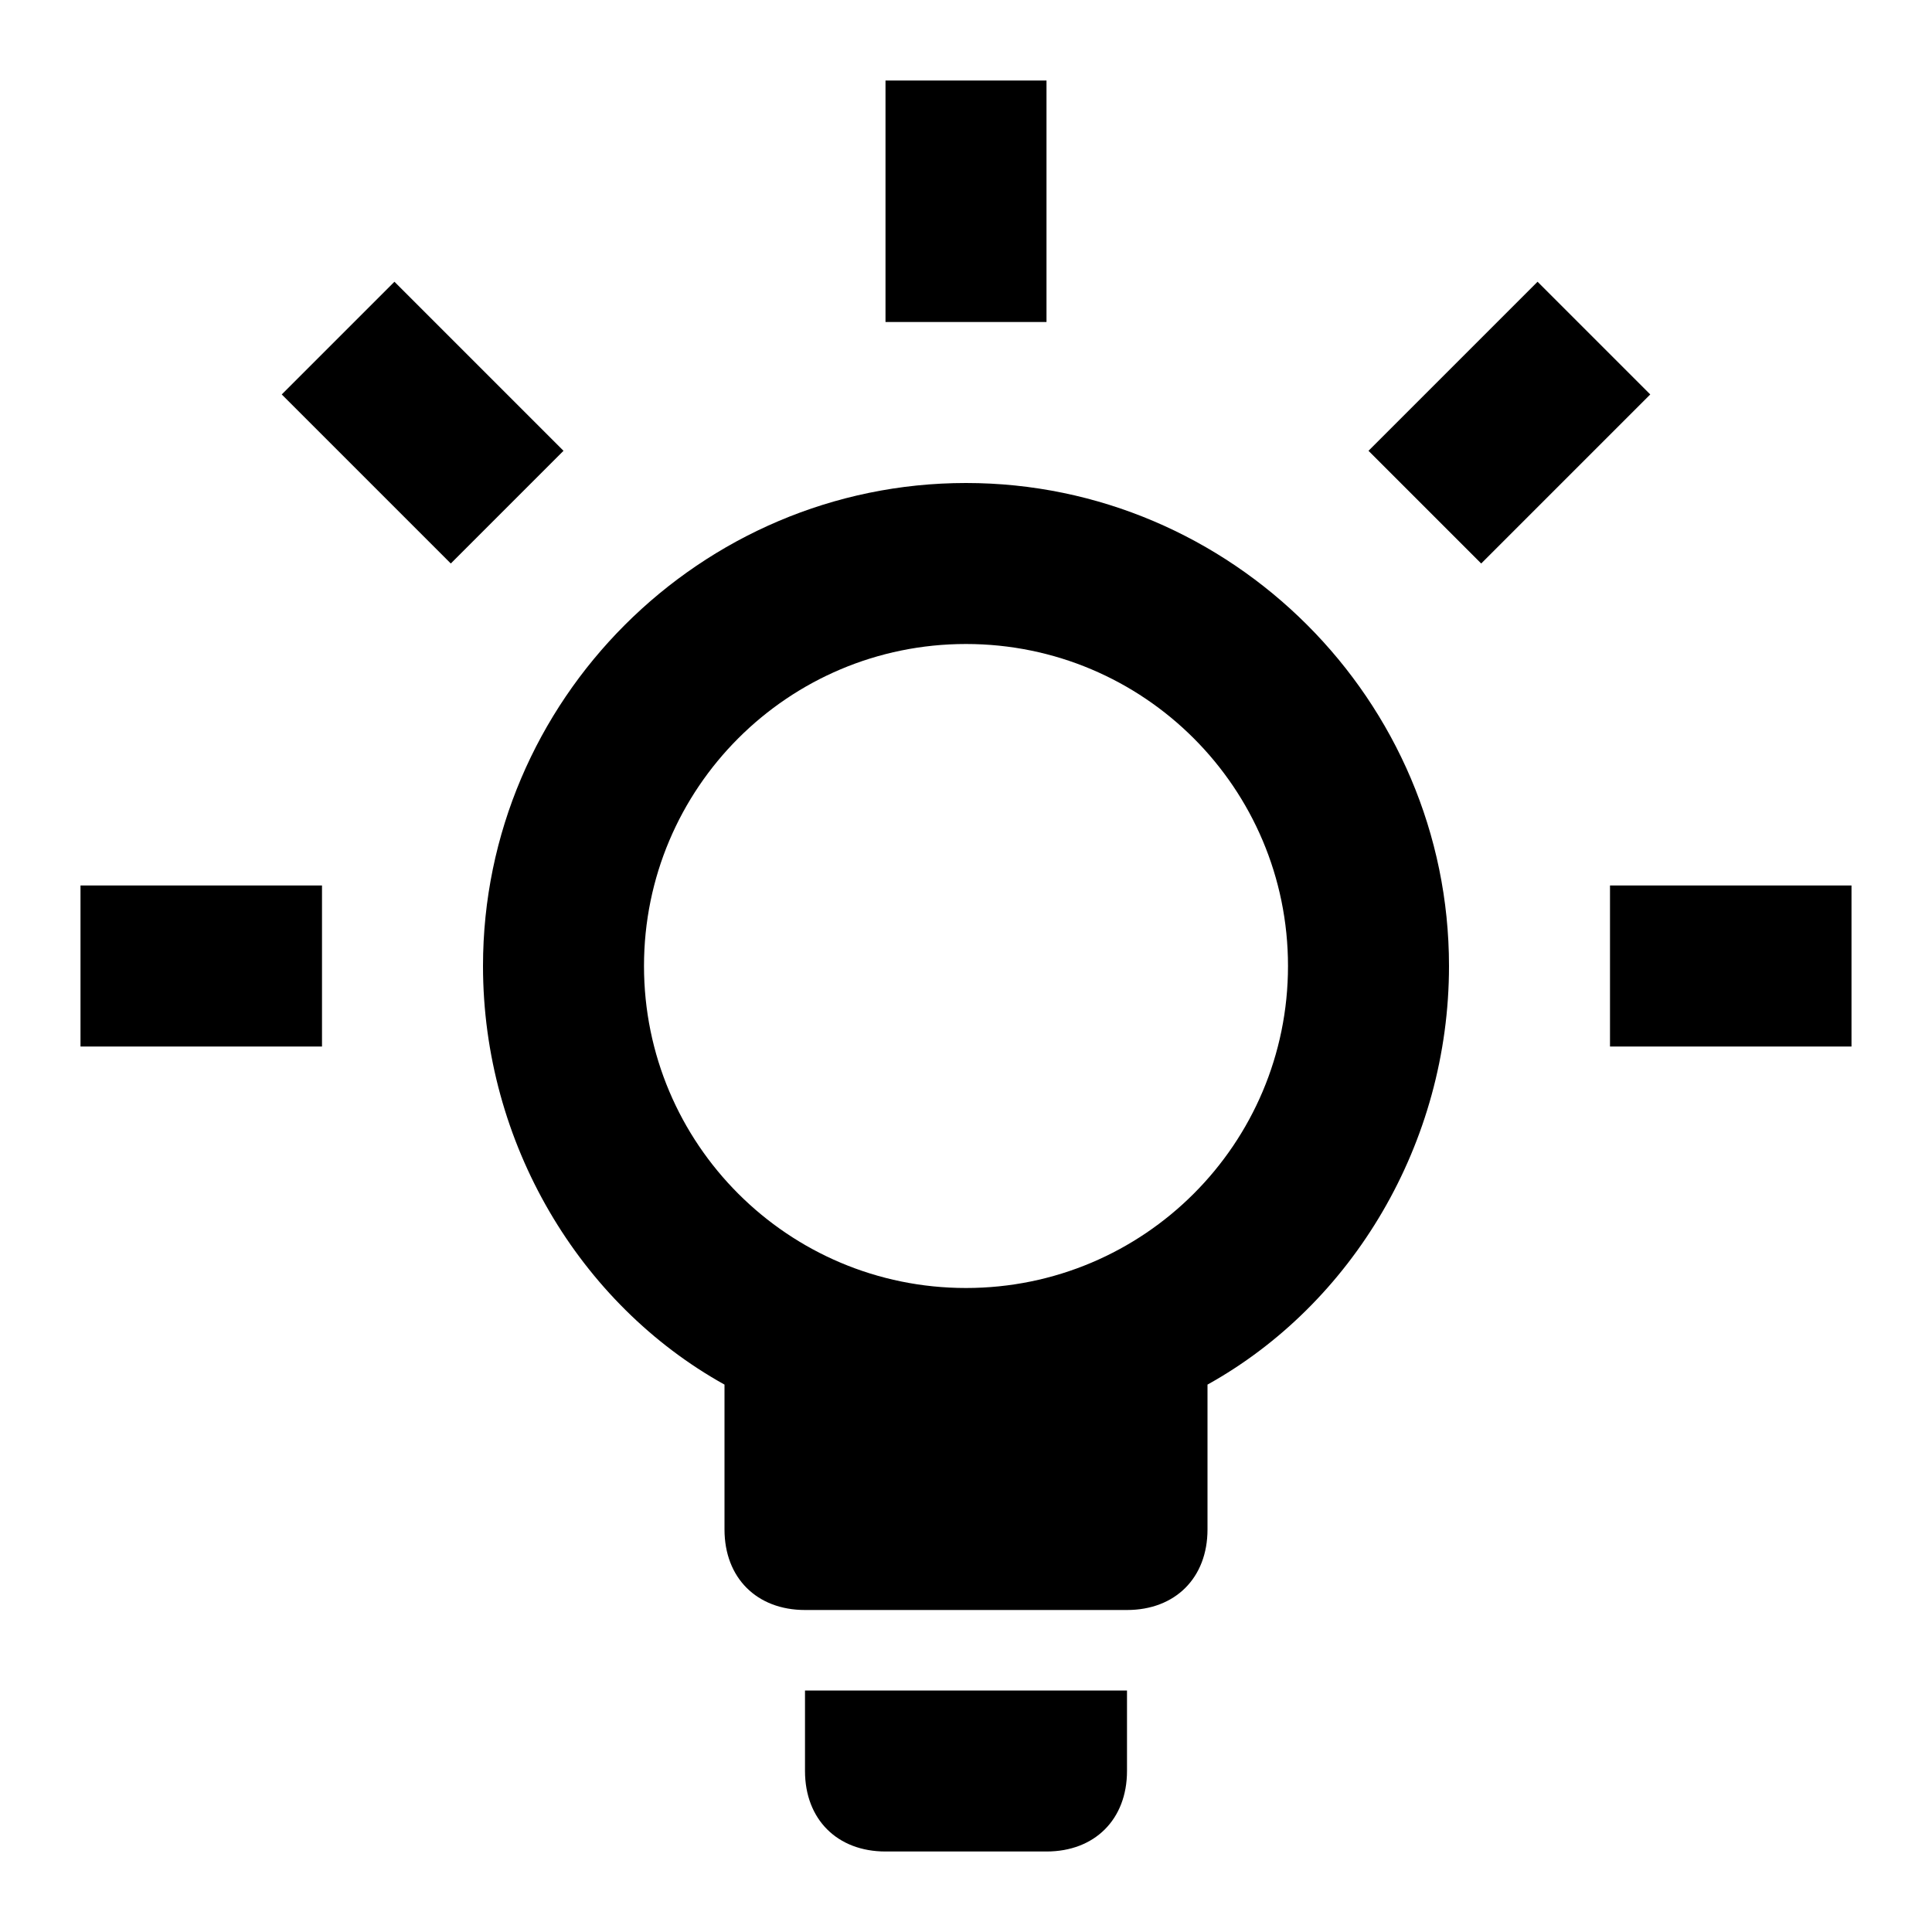 <svg fill="currentColor" xmlns="http://www.w3.org/2000/svg" id="mdi-lightbulb-on-20" viewBox="0 0 24 24"><path d="M1 11H4V13H1V11M4.9 3.5L3.5 4.9L5.6 7L7 5.6L4.9 3.5M13 1H11V4H13V1M20 11V13H23V11H20M10 22C10 22.6 10.4 23 11 23H13C13.6 23 14 22.6 14 22V21H10V22M19.1 3.5L17 5.6L18.4 7L20.5 4.9L19.1 3.5M18 12C18 14.2 16.8 16.2 15 17.2V19C15 19.6 14.6 20 14 20H10C9.4 20 9 19.6 9 19V17.2C7.2 16.2 6 14.2 6 12C6 8.7 8.7 6 12 6S18 8.7 18 12M16 12C16 9.79 14.21 8 12 8S8 9.79 8 12 9.79 16 12 16 16 14.21 16 12Z" /></svg>